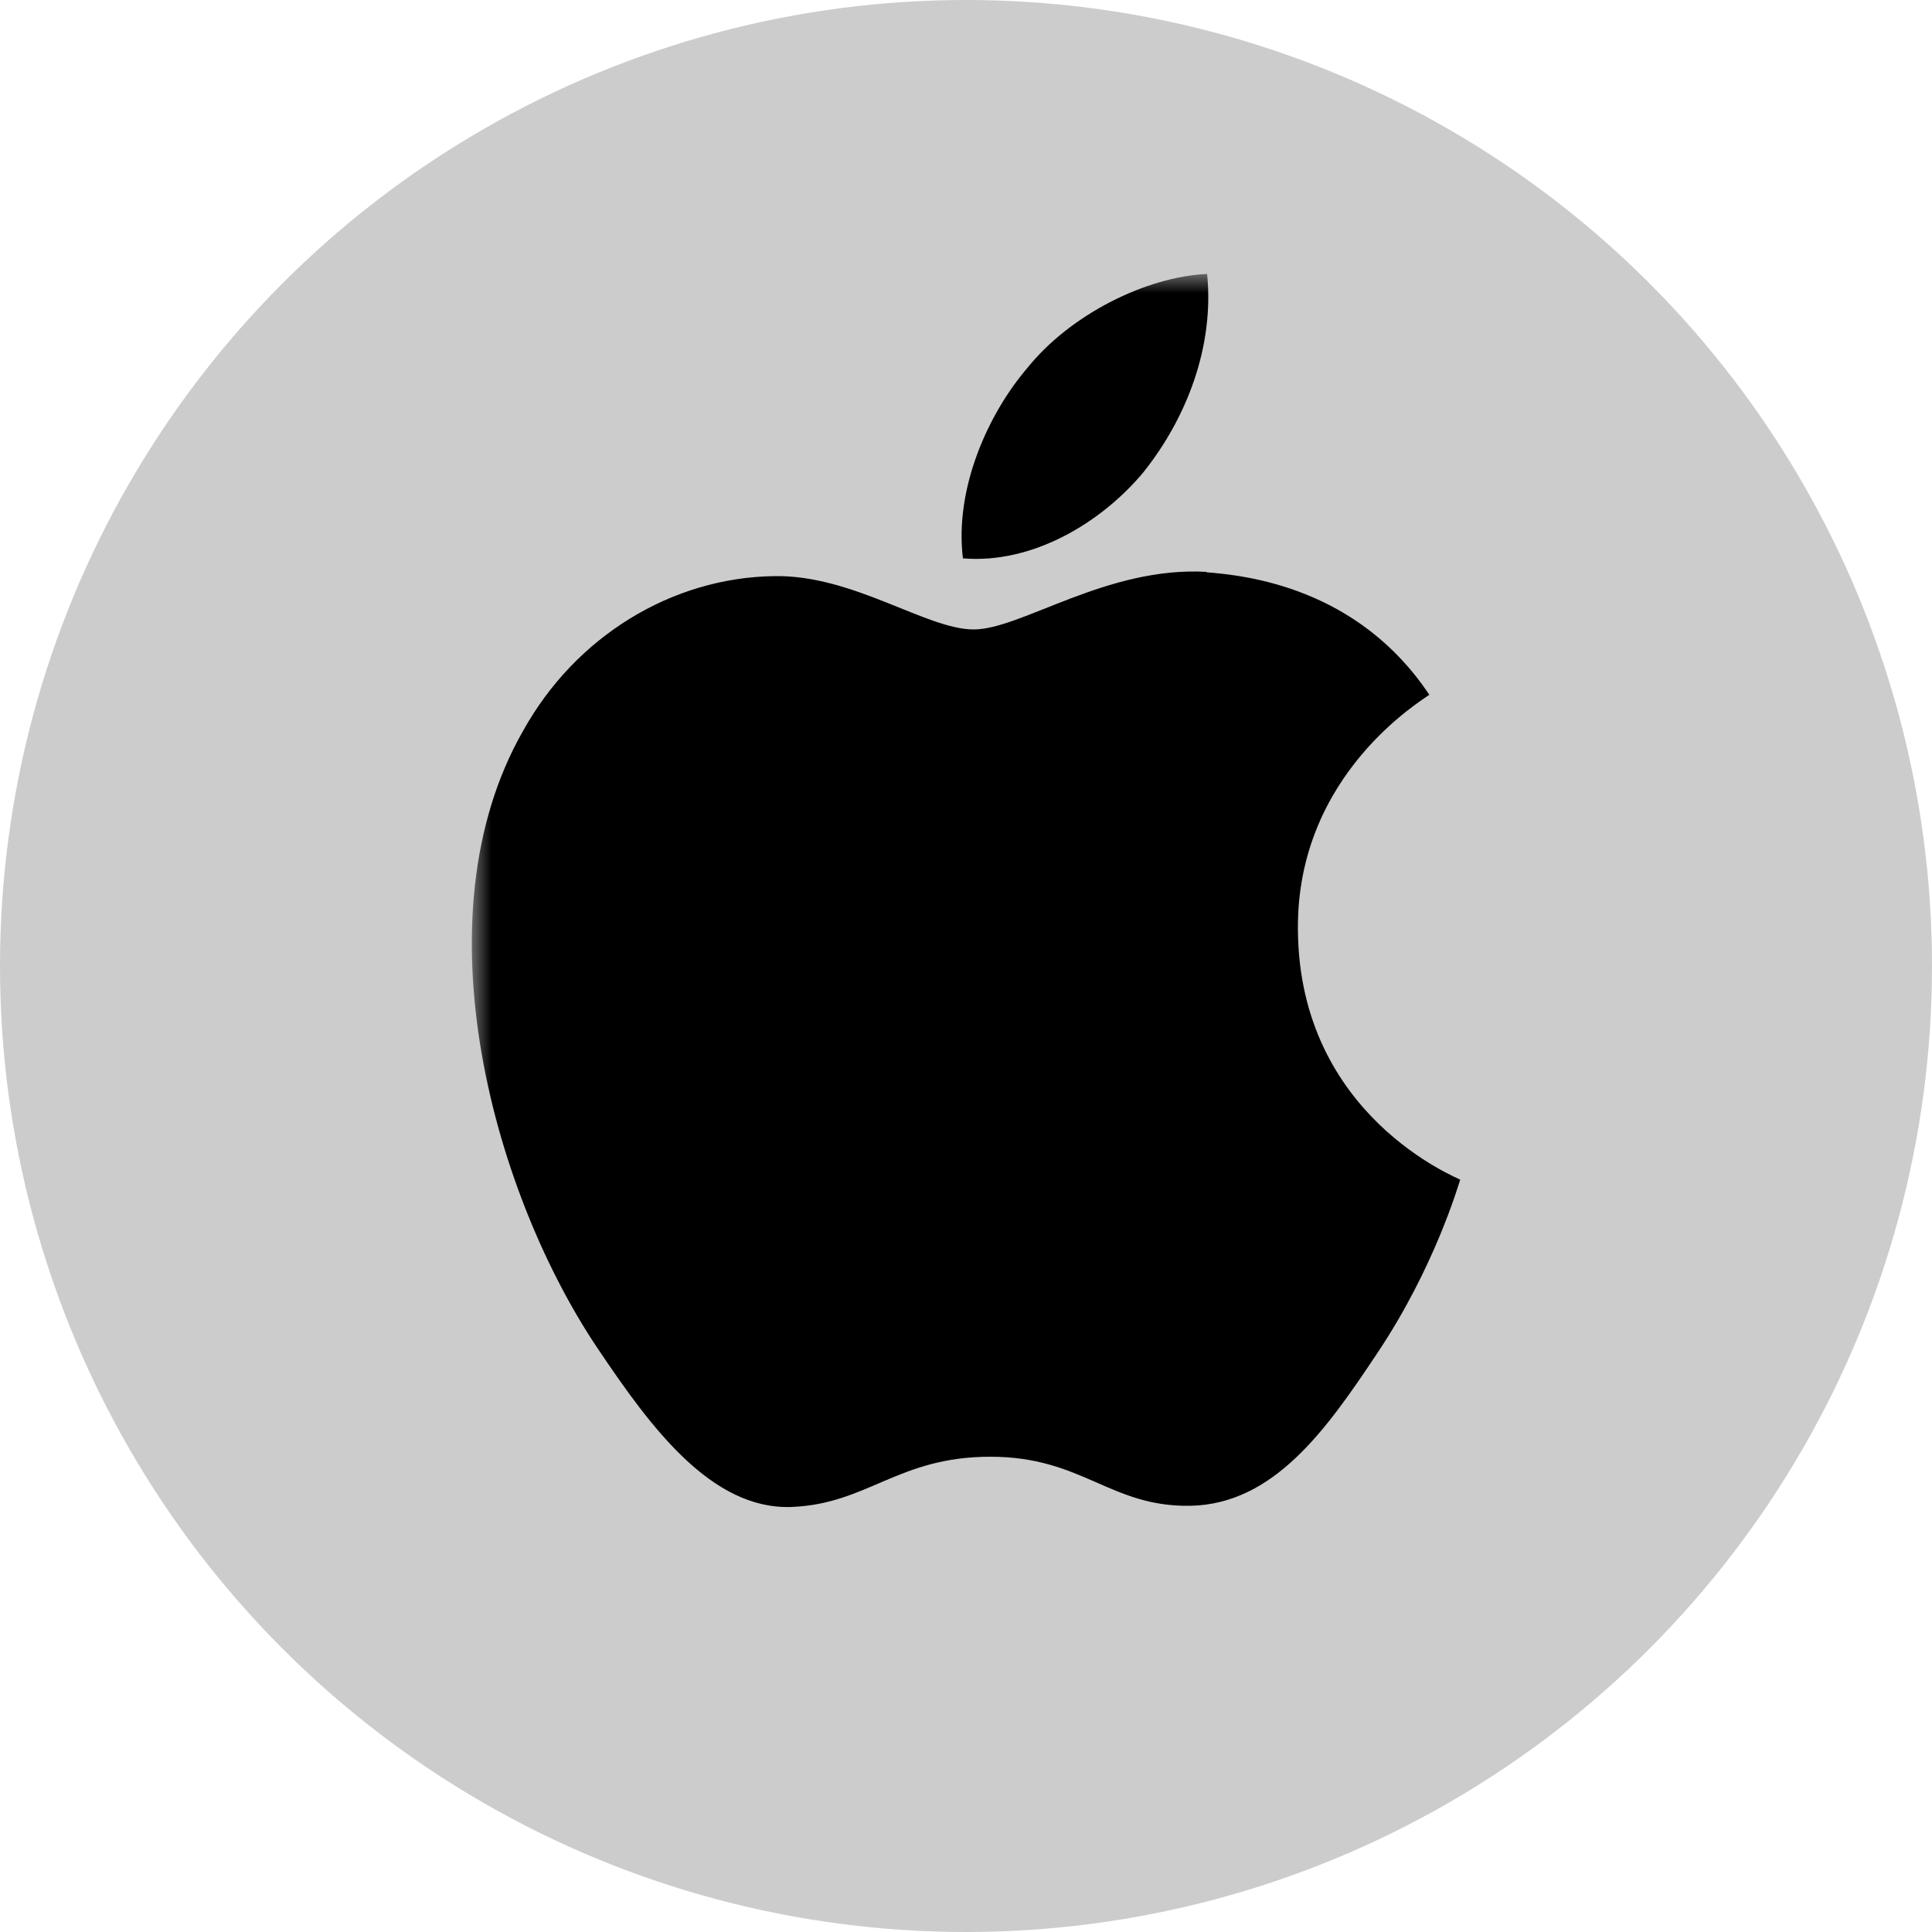 <?xml version="1.0" encoding="UTF-8"?>
<svg id="Layer_2" data-name="Layer 2" xmlns="http://www.w3.org/2000/svg" xmlns:xlink="http://www.w3.org/1999/xlink" viewBox="0 0 50 50">
  <defs>
    <style>
      .cls-1 {
        mask: url(#mask);
      }

      .cls-2 {
        fill: #ccc;
      }

      .cls-3 {
        fill: #fff;
      }
    </style>
    <mask id="mask" x="12.21" y="7.08" width="95.24" height="39.68" maskUnits="userSpaceOnUse">
      <g id="mask0_485_615" data-name="mask0 485 615">
        <path class="cls-3" d="M107.45,7.08H12.21v39.68h95.23V7.08Z"/>
      </g>
    </mask>
  </defs>
  <g id="Layer_1-2" data-name="Layer 1">
    <g>
      <circle class="cls-2" cx="25" cy="25" r="25"/>
      <g class="cls-1">
        <path d="M29.61,12.2c-1.11,1.34-2.9,2.4-4.69,2.25-.22-1.81.65-3.74,1.67-4.93,1.11-1.38,3.07-2.36,4.65-2.43.19,1.89-.54,3.74-1.64,5.12h0ZM31.23,14.8c-2.59-.15-4.8,1.49-6.03,1.49s-3.12-1.42-5.17-1.38c-2.66.04-5.14,1.57-6.49,4-2.79,4.87-.73,12.08,1.97,16.05,1.32,1.96,2.9,4.12,4.98,4.04,1.97-.08,2.75-1.3,5.14-1.3s3.09,1.3,5.17,1.27c2.16-.04,3.52-1.96,4.83-3.93,1.5-2.23,2.12-4.4,2.16-4.51-.04-.04-4.17-1.64-4.2-6.47-.04-4.04,3.26-5.96,3.4-6.08-1.86-2.79-4.76-3.09-5.77-3.17h0Z"/>
      </g>
    </g>
  </g>
</svg>